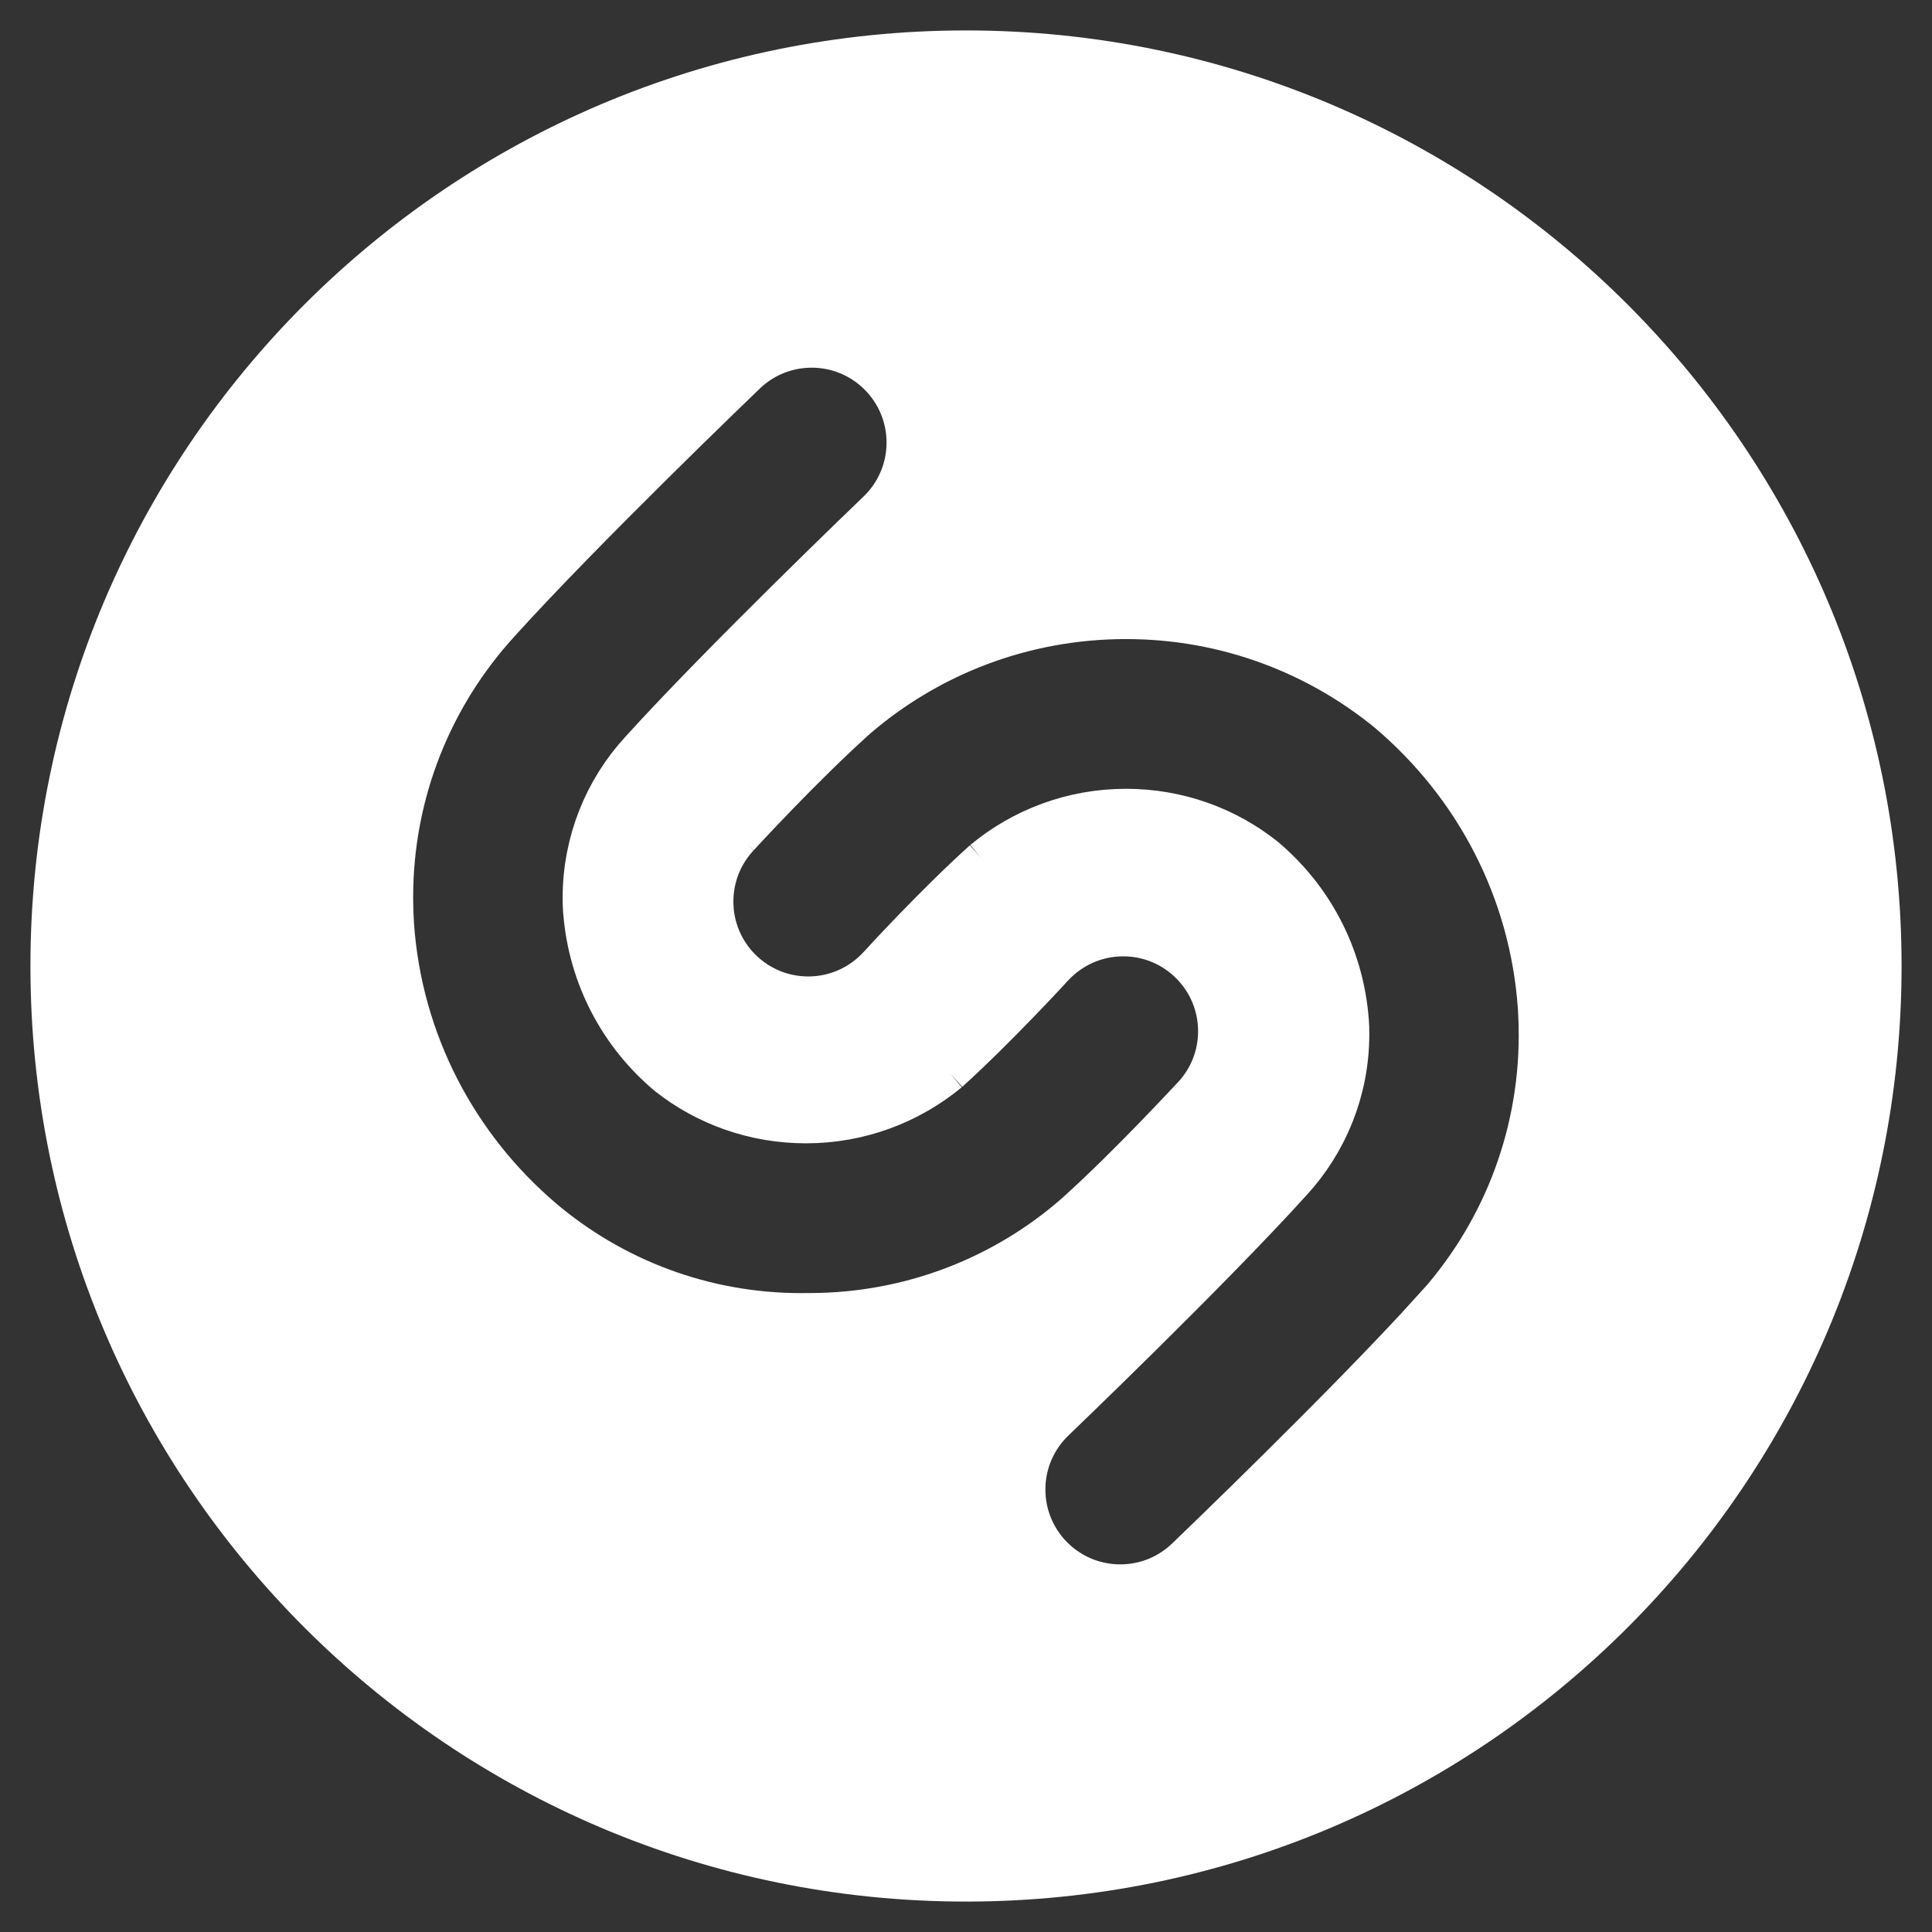 <!DOCTYPE svg PUBLIC "-//W3C//DTD SVG 1.1//EN" "http://www.w3.org/Graphics/SVG/1.1/DTD/svg11.dtd">
<!-- Uploaded to: SVG Repo, www.svgrepo.com, Transformed by: SVG Repo Mixer Tools -->
<svg fill="#ffffff" width="800px" height="800px" viewBox="0 0 32 32" version="1.1" xmlns="http://www.w3.org/2000/svg" stroke="#ffffff">
<rect x="0" y="0" width="32" height="32" fill="#333333" stroke="none"/>
<g id="SVGRepo_bgCarrier" stroke-width="0"/>
<g id="SVGRepo_tracerCarrier" stroke-linecap="round" stroke-linejoin="round"/>
<g id="SVGRepo_iconCarrier"> <title>shazam</title> <path d="M23.85 21.795c-1.428 1.577-3.985 4.030-4.094 4.135-0.312 0.298-0.735 0.481-1.201 0.481-0.961 0-1.74-0.779-1.74-1.74 0-0.495 0.207-0.942 0.539-1.259l0.001-0.001c0.026-0.025 2.578-2.471 3.92-3.956 0.561-0.611 0.905-1.43 0.905-2.328 0-0.072-0.002-0.144-0.007-0.214l0 0.010c-0.079-1.050-0.58-1.97-1.331-2.599l-0.006-0.005c-0.596-0.47-1.357-0.754-2.185-0.754-0.859 0-1.646 0.306-2.259 0.814l0.006-0.005c-0.776 0.695-1.716 1.72-1.724 1.73-0.319 0.35-0.777 0.569-1.287 0.569-0.961 0-1.74-0.779-1.74-1.74 0-0.459 0.178-0.877 0.468-1.188l-0.001 0.001c0.042-0.046 1.062-1.157 1.963-1.966 1.22-1.054 2.822-1.695 4.573-1.695 1.699 0 3.256 0.604 4.47 1.608l-0.012-0.009c1.448 1.231 2.399 3.007 2.533 5.008l0.001 0.022c0.008 0.128 0.013 0.277 0.013 0.428 0 1.796-0.686 3.433-1.81 4.661l0.005-0.005zM13.341 21.918c-0.020 0-0.044 0-0.067 0-1.675 0-3.208-0.605-4.393-1.609l0.010 0.008c-1.447-1.23-2.399-3.007-2.534-5.006l-0.001-0.022c-0.008-0.127-0.013-0.275-0.013-0.424 0-1.798 0.687-3.435 1.812-4.664l-0.005 0.005c1.427-1.578 3.985-4.030 4.093-4.135 0.312-0.298 0.735-0.481 1.201-0.481 0.961 0 1.74 0.779 1.74 1.74 0 0.495-0.207 0.942-0.539 1.259l-0.001 0.001c-0.026 0.025-2.576 2.469-3.92 3.954-0.561 0.611-0.905 1.43-0.905 2.329 0 0.072 0.002 0.143 0.007 0.214l-0-0.010c0.080 1.050 0.58 1.97 1.331 2.602l0.006 0.005c0.596 0.47 1.358 0.753 2.186 0.753 0.858 0 1.646-0.305 2.26-0.812l-0.006 0.005c0.774-0.699 1.715-1.721 1.724-1.732 0.319-0.344 0.773-0.558 1.277-0.558 0.961 0 1.74 0.779 1.74 1.74 0 0.455-0.174 0.868-0.46 1.178l0.001-0.001c-0.044 0.044-1.065 1.155-1.964 1.964-1.2 1.053-2.784 1.696-4.517 1.696-0.022 0-0.045-0-0.067-0l0.003 0zM16 1.004c0 0 0 0-0 0-8.282 0-14.996 6.714-14.996 14.996s6.714 14.996 14.996 14.996c8.282 0 14.996-6.714 14.996-14.996v0c-0-8.282-6.714-14.996-14.996-14.996v0z"/> </g>
</svg>